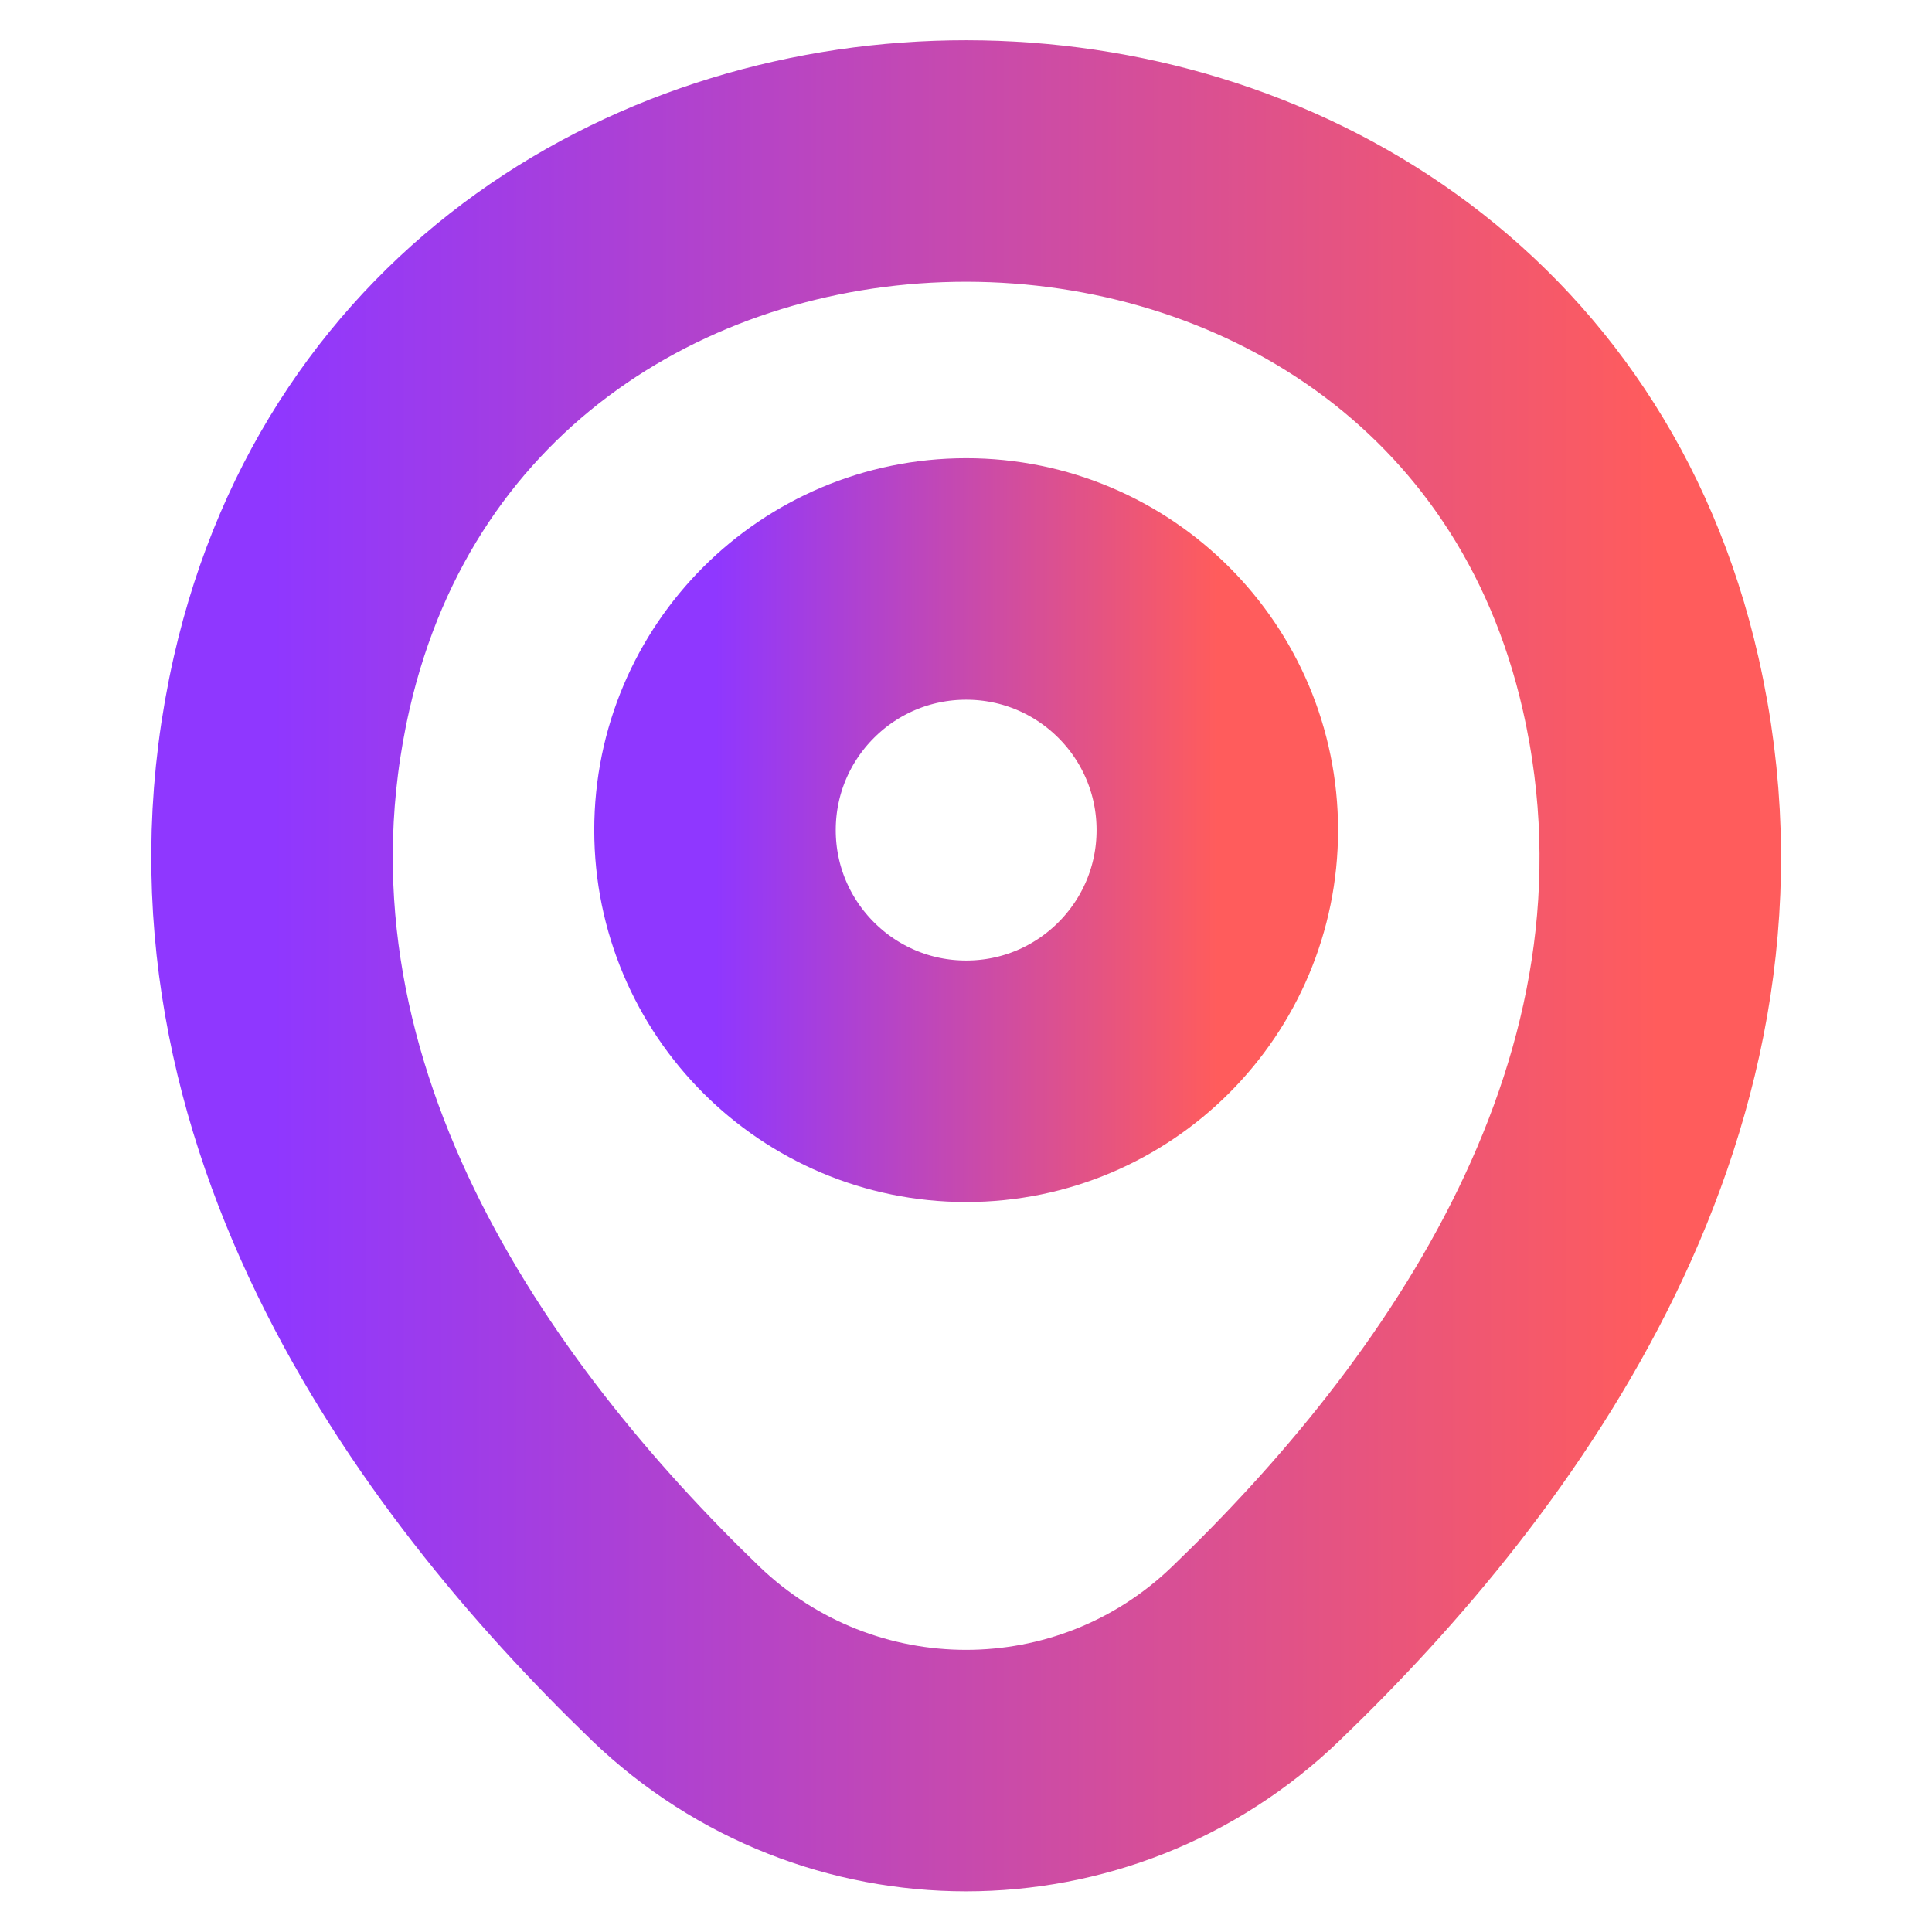 <svg width="12" height="12" viewBox="0 0 12 12" fill="none" xmlns="http://www.w3.org/2000/svg">
<g id="vuesax/linear/location">
<g id="location">
<path id="Vector" d="M6.001 6.716C6.863 6.716 7.561 6.017 7.561 5.156C7.561 4.294 6.863 3.596 6.001 3.596C5.14 3.596 4.441 4.294 4.441 5.156C4.441 6.017 5.14 6.716 6.001 6.716Z" stroke="url(#paint0_linear_5849_3003)" stroke-width="1.5"/>
<path id="Vector_2" d="M1.811 4.245C2.796 -0.085 9.211 -0.08 10.191 4.25C10.766 6.79 9.186 8.94 7.801 10.27C6.796 11.24 5.206 11.24 4.196 10.27C2.816 8.94 1.236 6.785 1.811 4.245Z" stroke="url(#paint1_linear_5849_3003)" stroke-width="1.5"/>
</g>
</g>
<defs>
<linearGradient id="paint0_linear_5849_3003" x1="7.561" y1="5.687" x2="4.441" y2="5.687" gradientUnits="userSpaceOnUse">
<stop stop-color="#FF5C5C"/>
<stop offset="1" stop-color="#8F37FF"/>
</linearGradient>
<linearGradient id="paint1_linear_5849_3003" x1="10.312" y1="7.702" x2="1.689" y2="7.702" gradientUnits="userSpaceOnUse">
<stop stop-color="#FF5C5C"/>
<stop offset="1" stop-color="#8F37FF"/>
</linearGradient>
</defs>
</svg>
